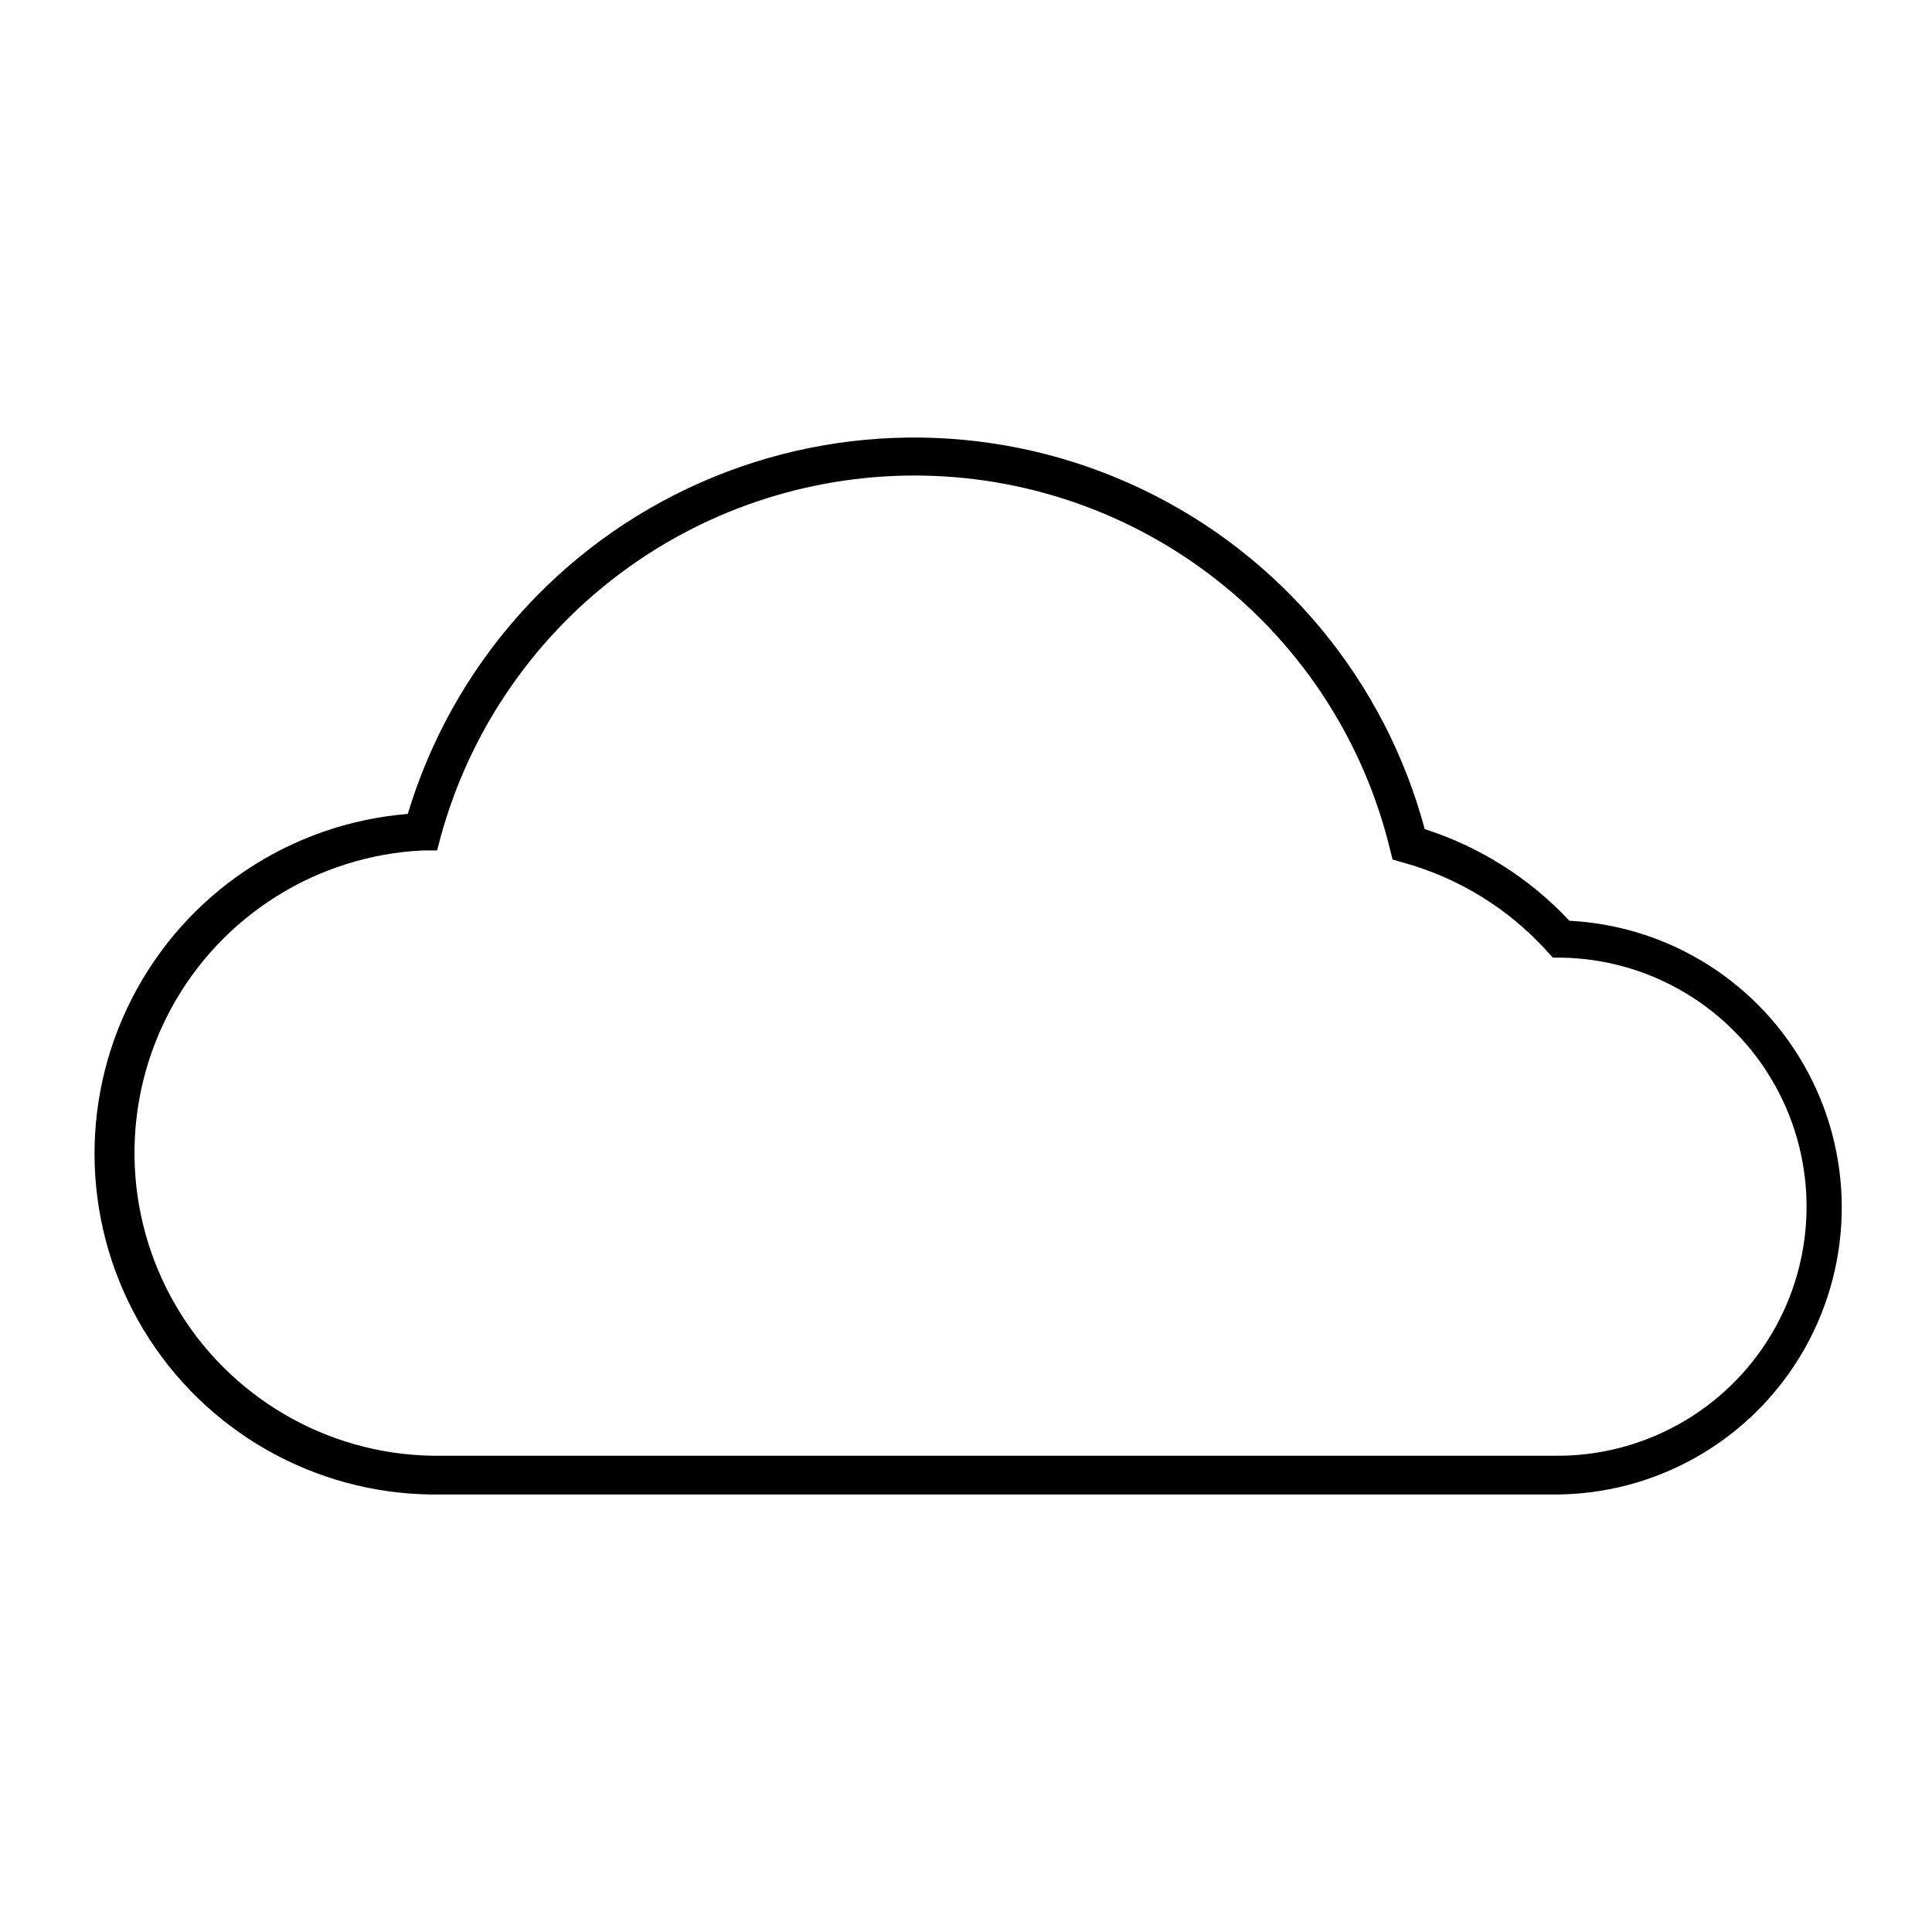 <?xml version="1.0" encoding="UTF-8"?>
<!-- The Best Svg Icon site in the world: iconSvg.co, Visit us! https://iconsvg.co -->
<svg fill="#000000" width="800px" height="800px" version="1.1" viewBox="144 144 512 512" xmlns="http://www.w3.org/2000/svg">
 <path d="m555.62 540.06h-297.25c-31.281-0.352-60.152-16.863-76.32-43.645-16.164-26.781-17.328-60.02-3.066-87.859 14.258-27.844 41.91-46.328 73.086-48.859 11.785-39.18 40.105-71.246 77.523-87.789 37.418-16.539 80.195-15.898 117.11 1.754 36.906 17.652 64.254 50.551 74.859 90.062 14.645 4.695 27.84 13.055 38.34 24.285 26.727 1.371 50.77 16.684 63.309 40.324 12.543 23.641 11.742 52.133-2.113 75.031-13.852 22.895-38.715 36.832-65.477 36.695zm-169.38-270.04c-28.504 0.027-56.215 9.406-78.875 26.699-22.66 17.293-39.023 41.539-46.574 69.023l-0.957 3.629h-3.731c-28.031 1.328-53.336 17.199-66.73 41.859-13.395 24.664-12.934 54.527 1.215 78.766 14.145 24.238 39.926 39.324 67.984 39.789h297.25c23.578 0.332 45.543-11.941 57.621-32.195 12.078-20.254 12.434-45.41 0.934-65.996-11.504-20.59-33.113-33.477-56.691-33.809h-2.168l-1.461-1.613c-10.223-11.332-23.473-19.516-38.188-23.578l-2.82-0.805-0.707-2.82c-6.879-28.246-23.055-53.355-45.926-71.301-22.867-17.945-51.105-27.684-80.176-27.648z"/>
</svg>